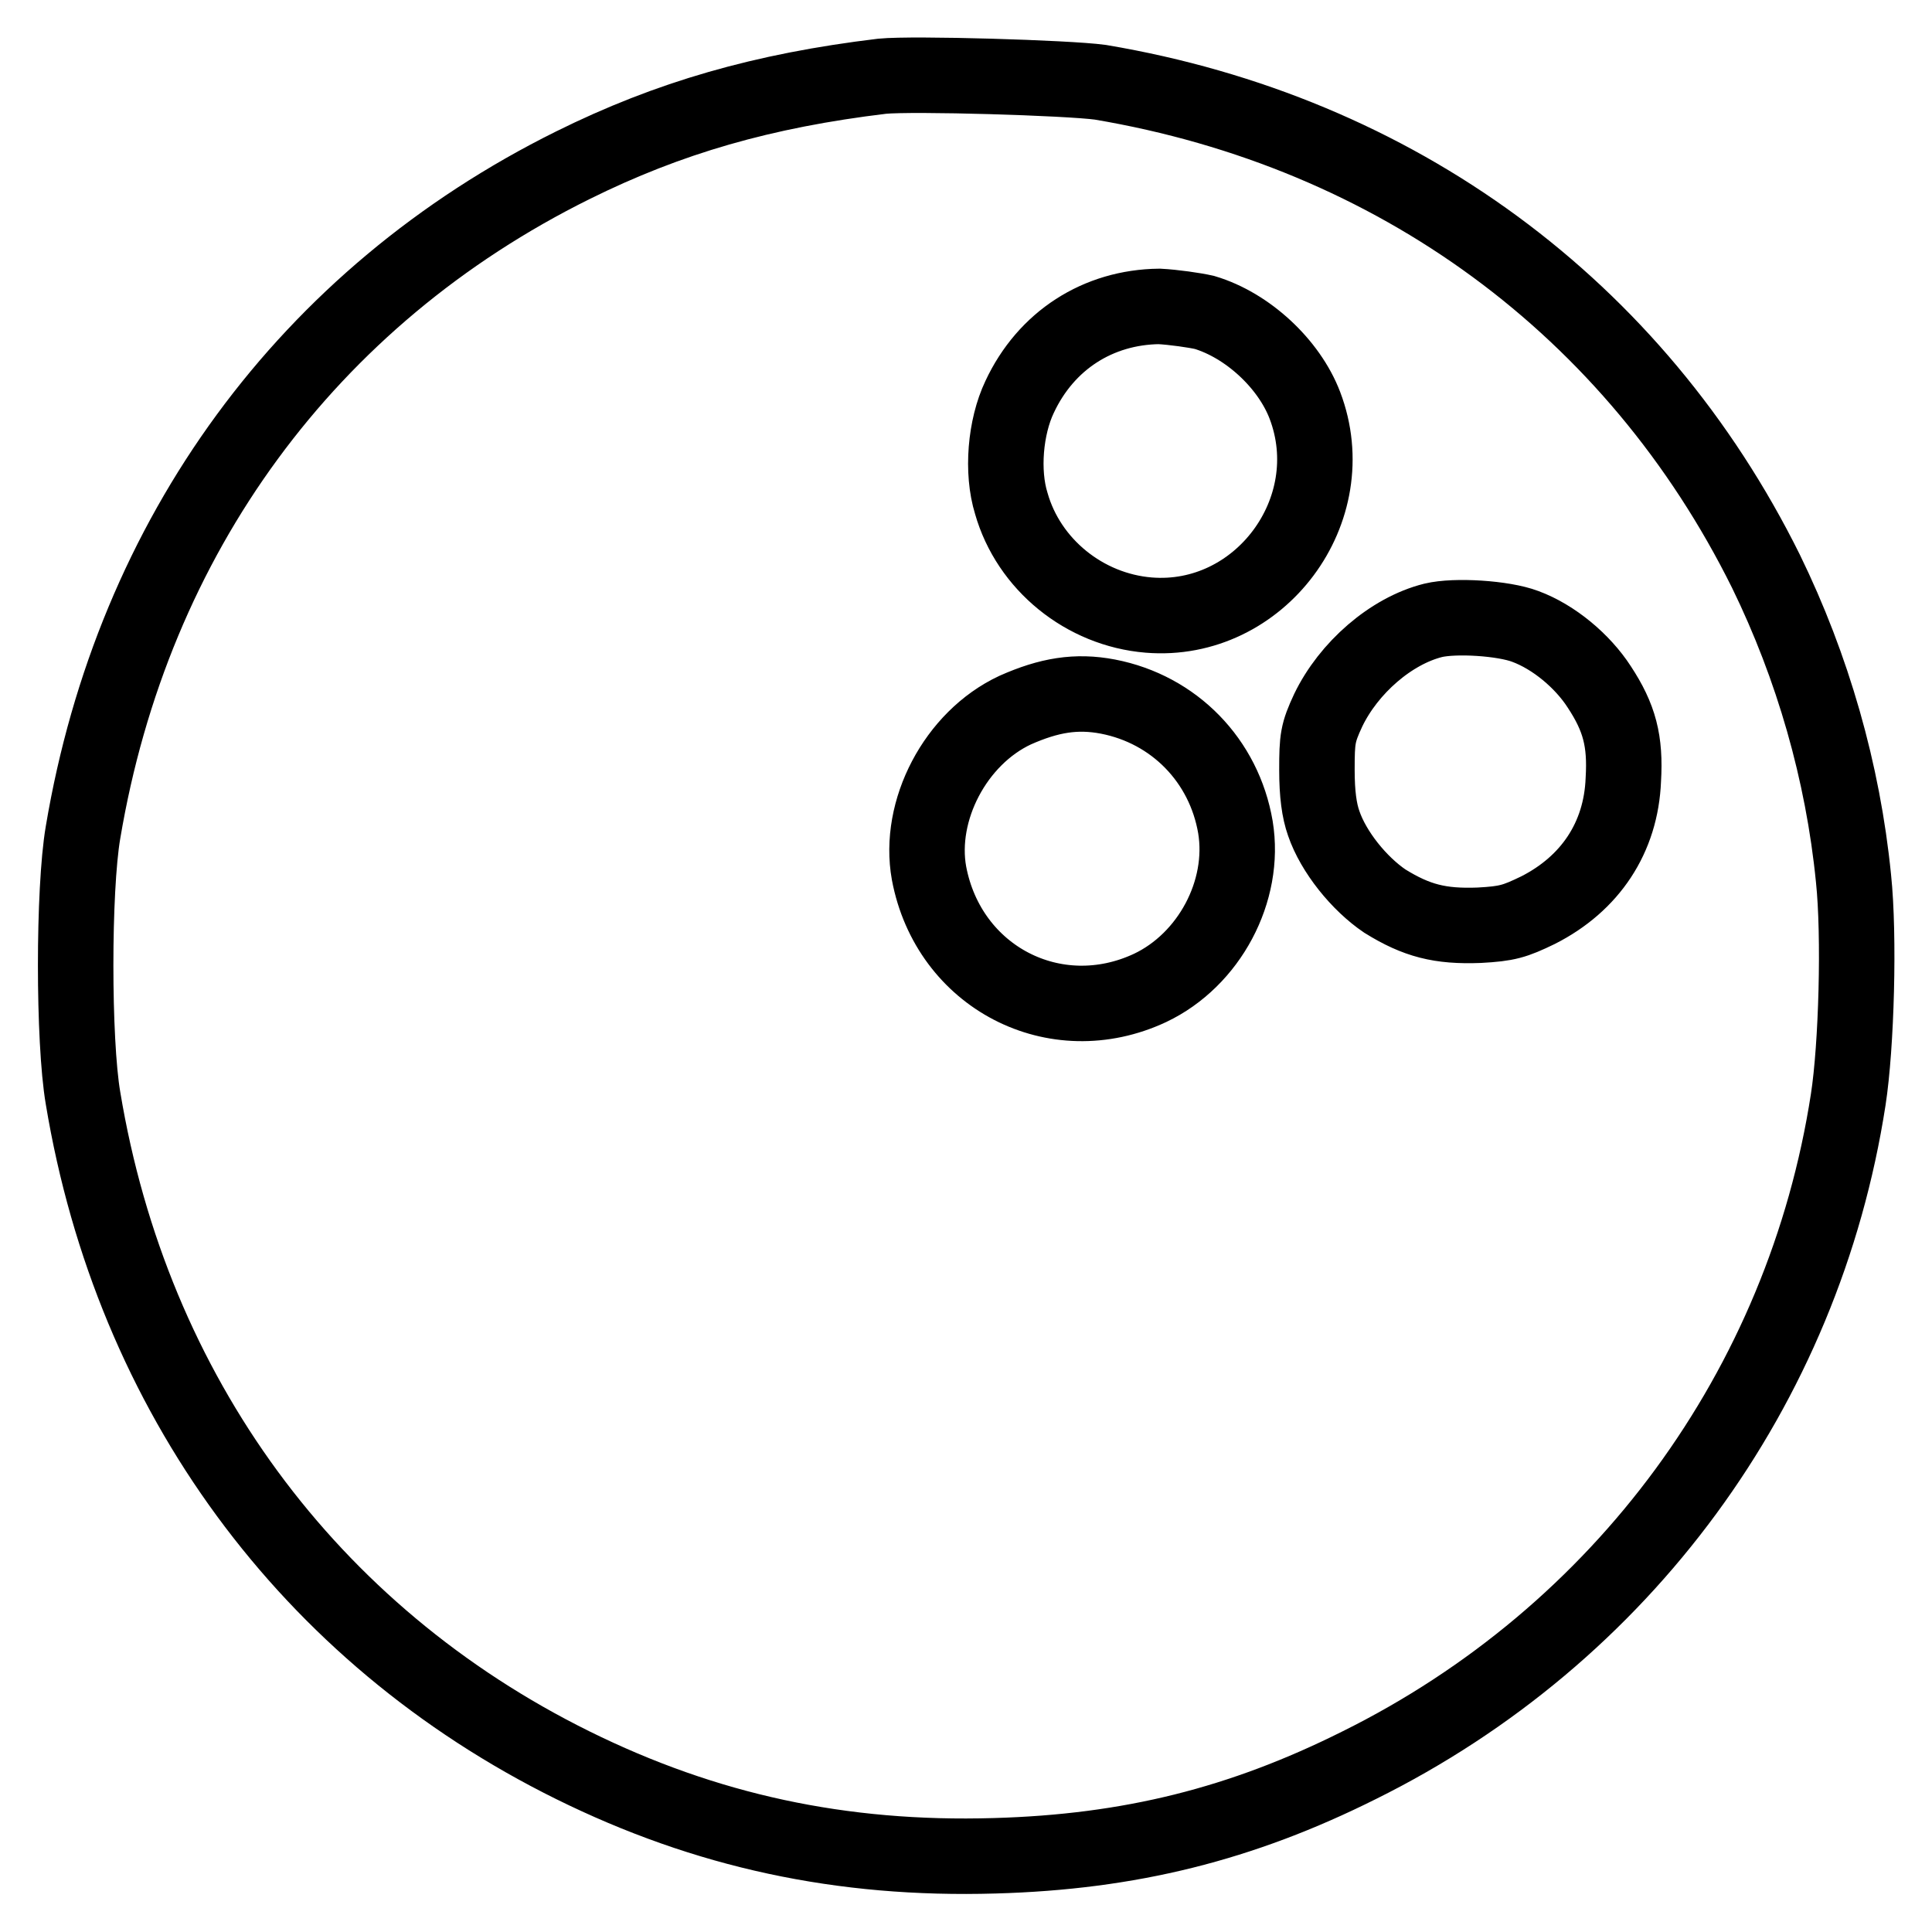 <?xml version="1.0" encoding="utf-8"?>
<!-- Svg Vector Icons : http://www.onlinewebfonts.com/icon -->
<!DOCTYPE svg PUBLIC "-//W3C//DTD SVG 1.1//EN" "http://www.w3.org/Graphics/SVG/1.1/DTD/svg11.dtd">
<svg version="1.1" xmlns="http://www.w3.org/2000/svg" xmlns:xlink="http://www.w3.org/1999/xlink" x="0px" y="0px" viewBox="0 0 256 256" enable-background="new 0 0 256 256" xml:space="preserve">
<g><g><g><path stroke-width="10" fill-opacity="0" stroke="#000000"  d="M116.9,10.1c-15.8,1.9-28.3,5.5-41,11.8c-35.1,17.4-58.3,49.1-64.9,88.4c-1.3,7.6-1.3,27.6,0,35.2c6.5,39.2,29.9,71.1,64.9,88.4c17.6,8.7,35.6,12.6,55.9,12c17.9-0.5,32.7-4.2,48.3-12c34.9-17.3,58.9-50,64.8-88.2c1.1-7.1,1.5-21.7,0.7-29.3c-1.4-14.1-5.4-28-11.6-40.7c-17.3-34.9-49-58.2-88.2-64.8C141.4,10.3,121,9.7,116.9,10.1z M159.6,41.4c5.7,1.7,11.2,6.8,13.3,12.3c5.3,13.9-6,29-20.7,27.8c-8.5-0.7-15.9-6.7-18.2-14.8c-1.3-4.2-0.8-10.1,1.1-14.1c3.5-7.5,10.4-11.9,18.5-12C155.5,40.7,158.3,41.1,159.6,41.4z M202.1,83c3.8,1.4,7.6,4.6,9.8,8c2.7,4.1,3.5,7.2,3.2,12.3c-0.3,7.7-4.4,13.8-11.3,17.3c-3.1,1.5-4.1,1.8-7.8,2c-5.2,0.2-8.3-0.6-12.5-3.2c-3.4-2.3-6.8-6.5-8.1-10.3c-0.6-1.7-0.9-3.9-0.9-7.1c0-4.1,0.1-4.9,1.5-7.9c2.7-5.6,8.3-10.5,13.9-11.9C192.8,81.5,199.2,81.9,202.1,83z M146.8,92.3c8.8,1.7,15.4,8.5,16.9,17.3c1.4,8.5-3.5,17.6-11.3,21.3c-12.6,5.9-26.7-1.4-29.3-15.2c-1.5-8.3,3.5-17.9,11.4-21.6C139,92.1,142.6,91.5,146.8,92.3z"/></g></g></g>
</svg>